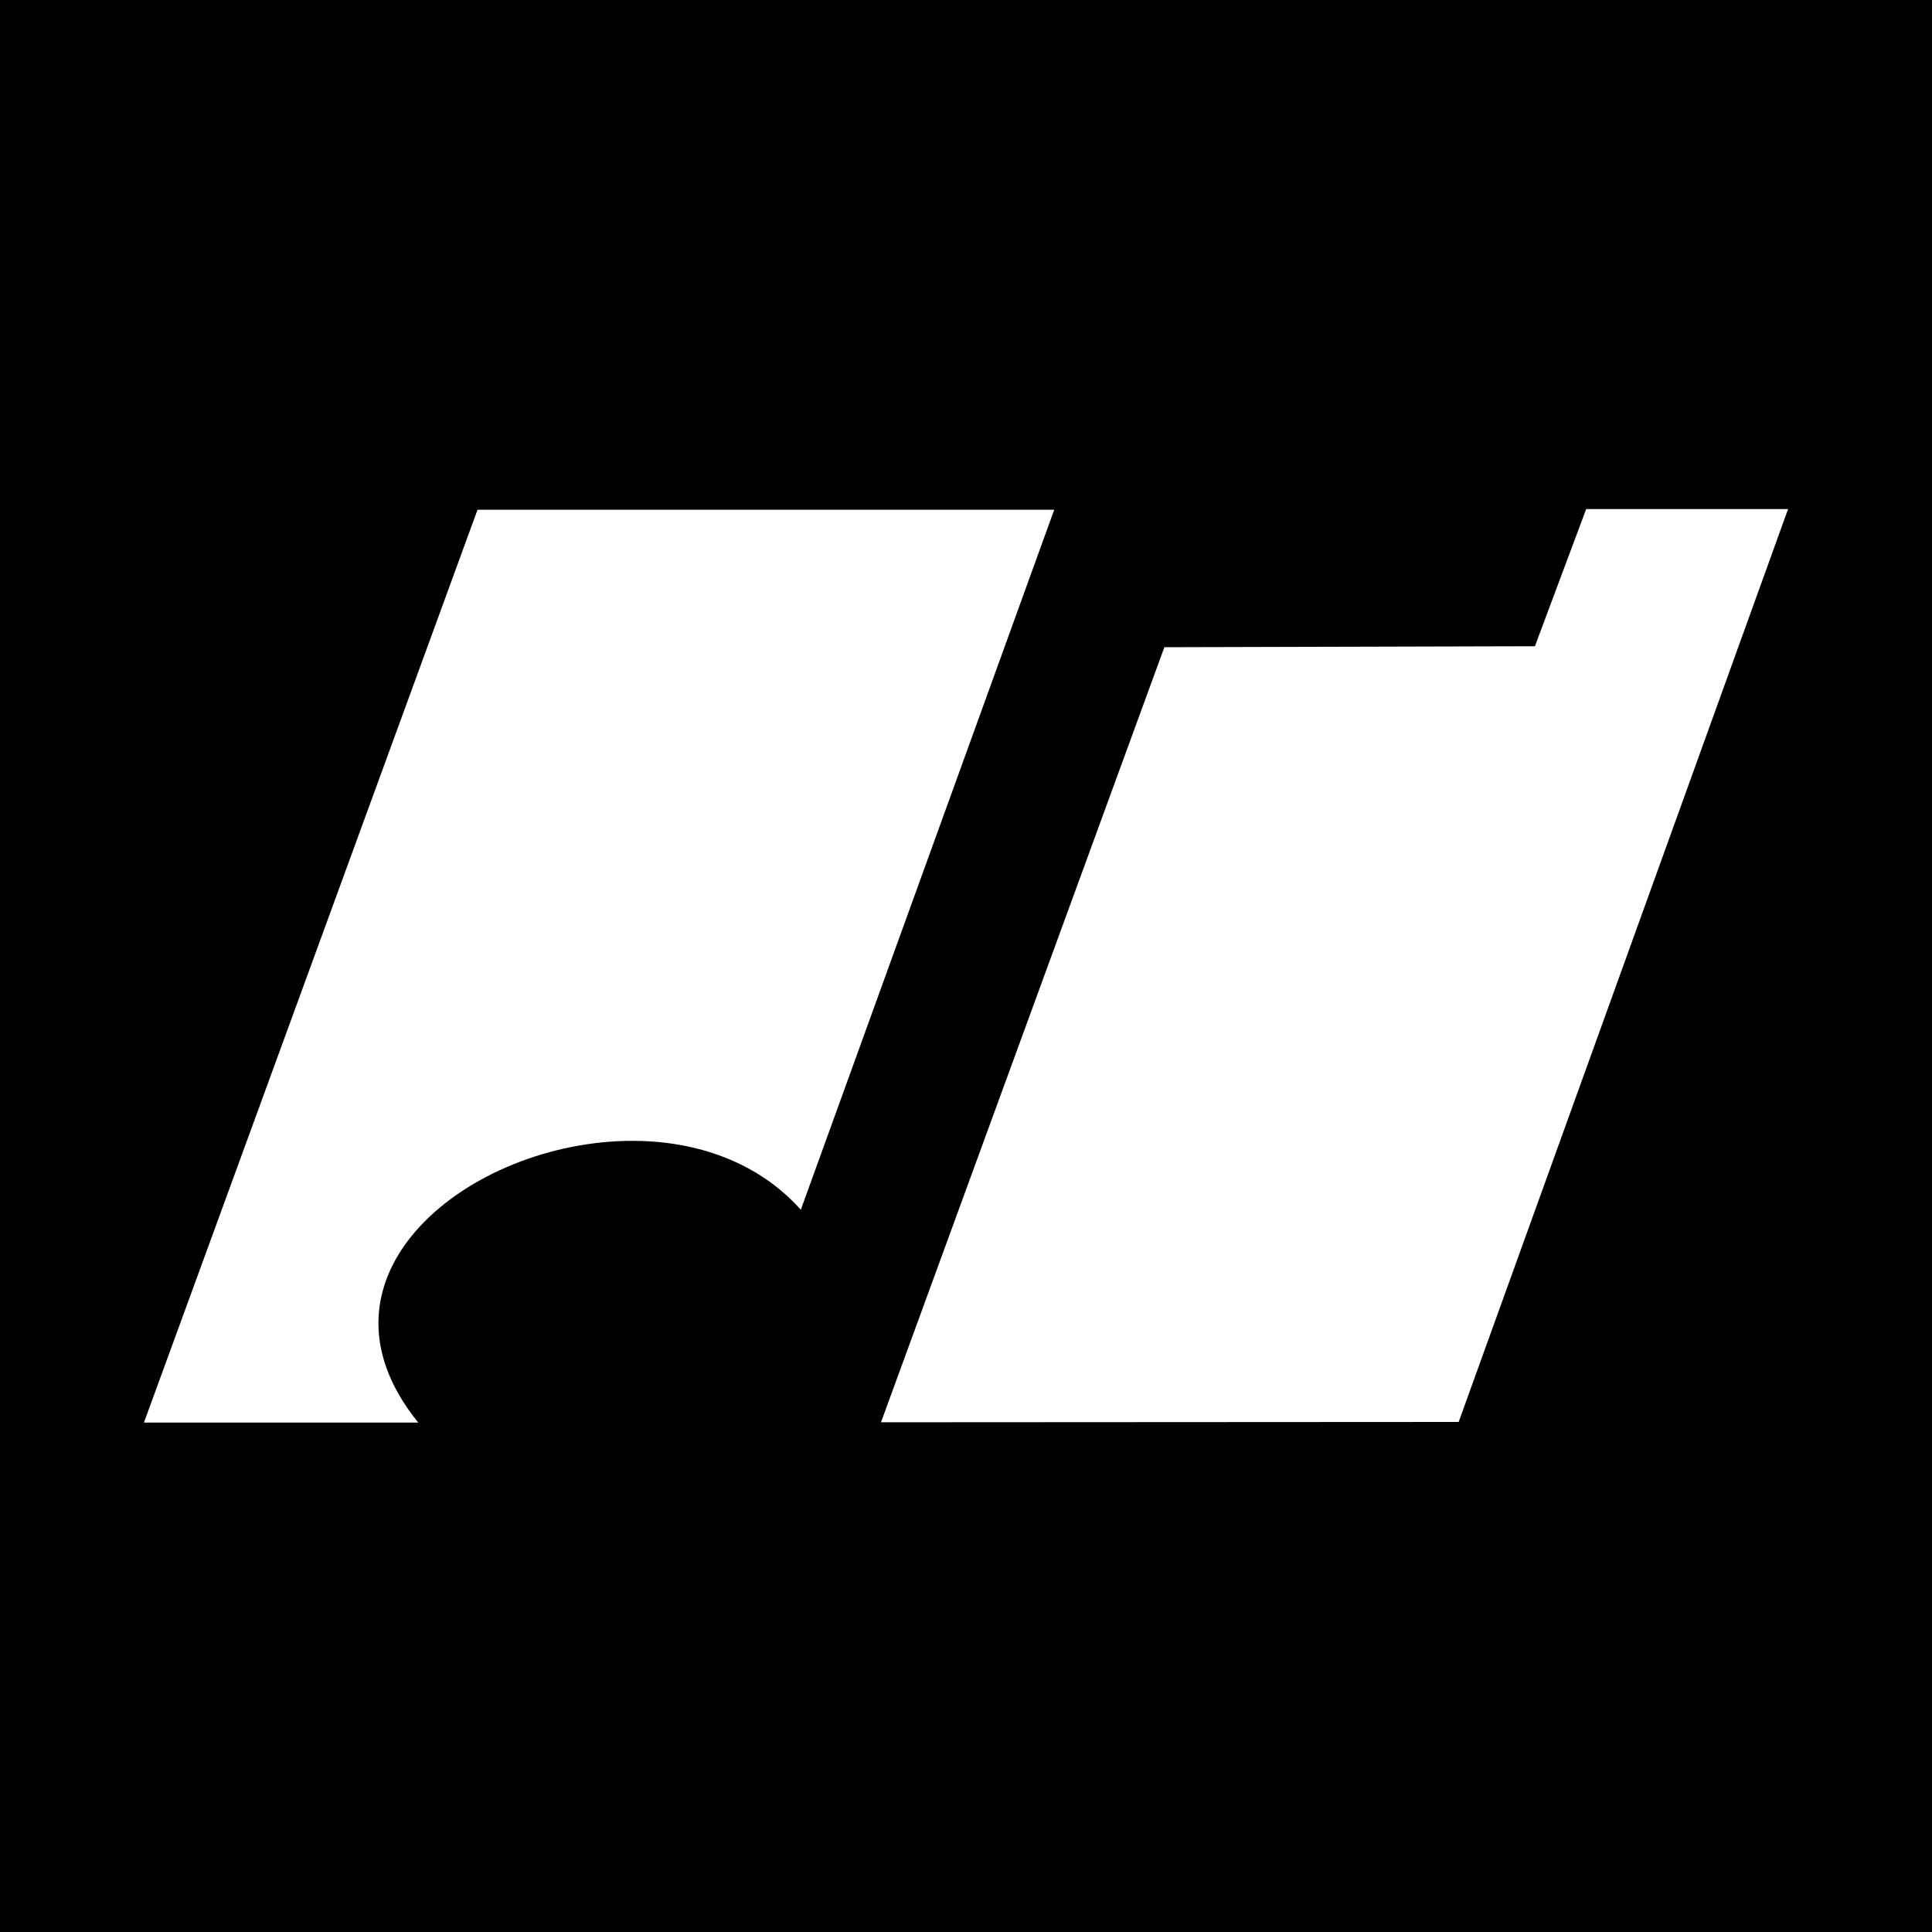 <svg xmlns="http://www.w3.org/2000/svg" id="Livello_1" version="1.1" viewBox="0 0 600 600" width="600" height="600"><defs><style>.st0{fill:#fff}</style></defs><path d="M0 0h600v600H0z"/><path d="M555.3 158.1 453 441.6H273.6l88-240.6 112.7-.2h2.4l.8-2.3 15.1-40.3h62.7m5-3.5h-70.1l-15.9 42.6-115.1.2-90.6 247.6h186.8l104.8-290.5ZM145.9 154.9l-.8 2.3L41.4 440.7l-1.7 4.7H137l-4.6-5.7c-12-14.7-14.7-30.1-7.9-44.3 5-10.4 15-20 28.3-26.9 13.2-6.9 28.6-10.6 43.5-10.6s38.1 7.2 49.8 20.2l3.9 4.3 2-5.5 78.7-217.4 1.7-4.6H146Zm102.7 220.9c-13.4-15-32.7-21.4-52.3-21.4-50.5 0-103.5 41.9-66.5 87.5H44.7l103.6-283.5h179l-78.7 217.4Z"/><path d="m327.4 158.3-78.7 217.4c-13.4-15-32.7-21.4-52.3-21.4-50.5 0-103.5 41.9-66.5 87.5H44.7l103.6-283.5h179ZM555.3 158.1 453 441.6l-179.4.1 88-240.7 112.7-.3h2.4l.8-2.2 15.1-40.4h62.7" class="st0"/></svg>